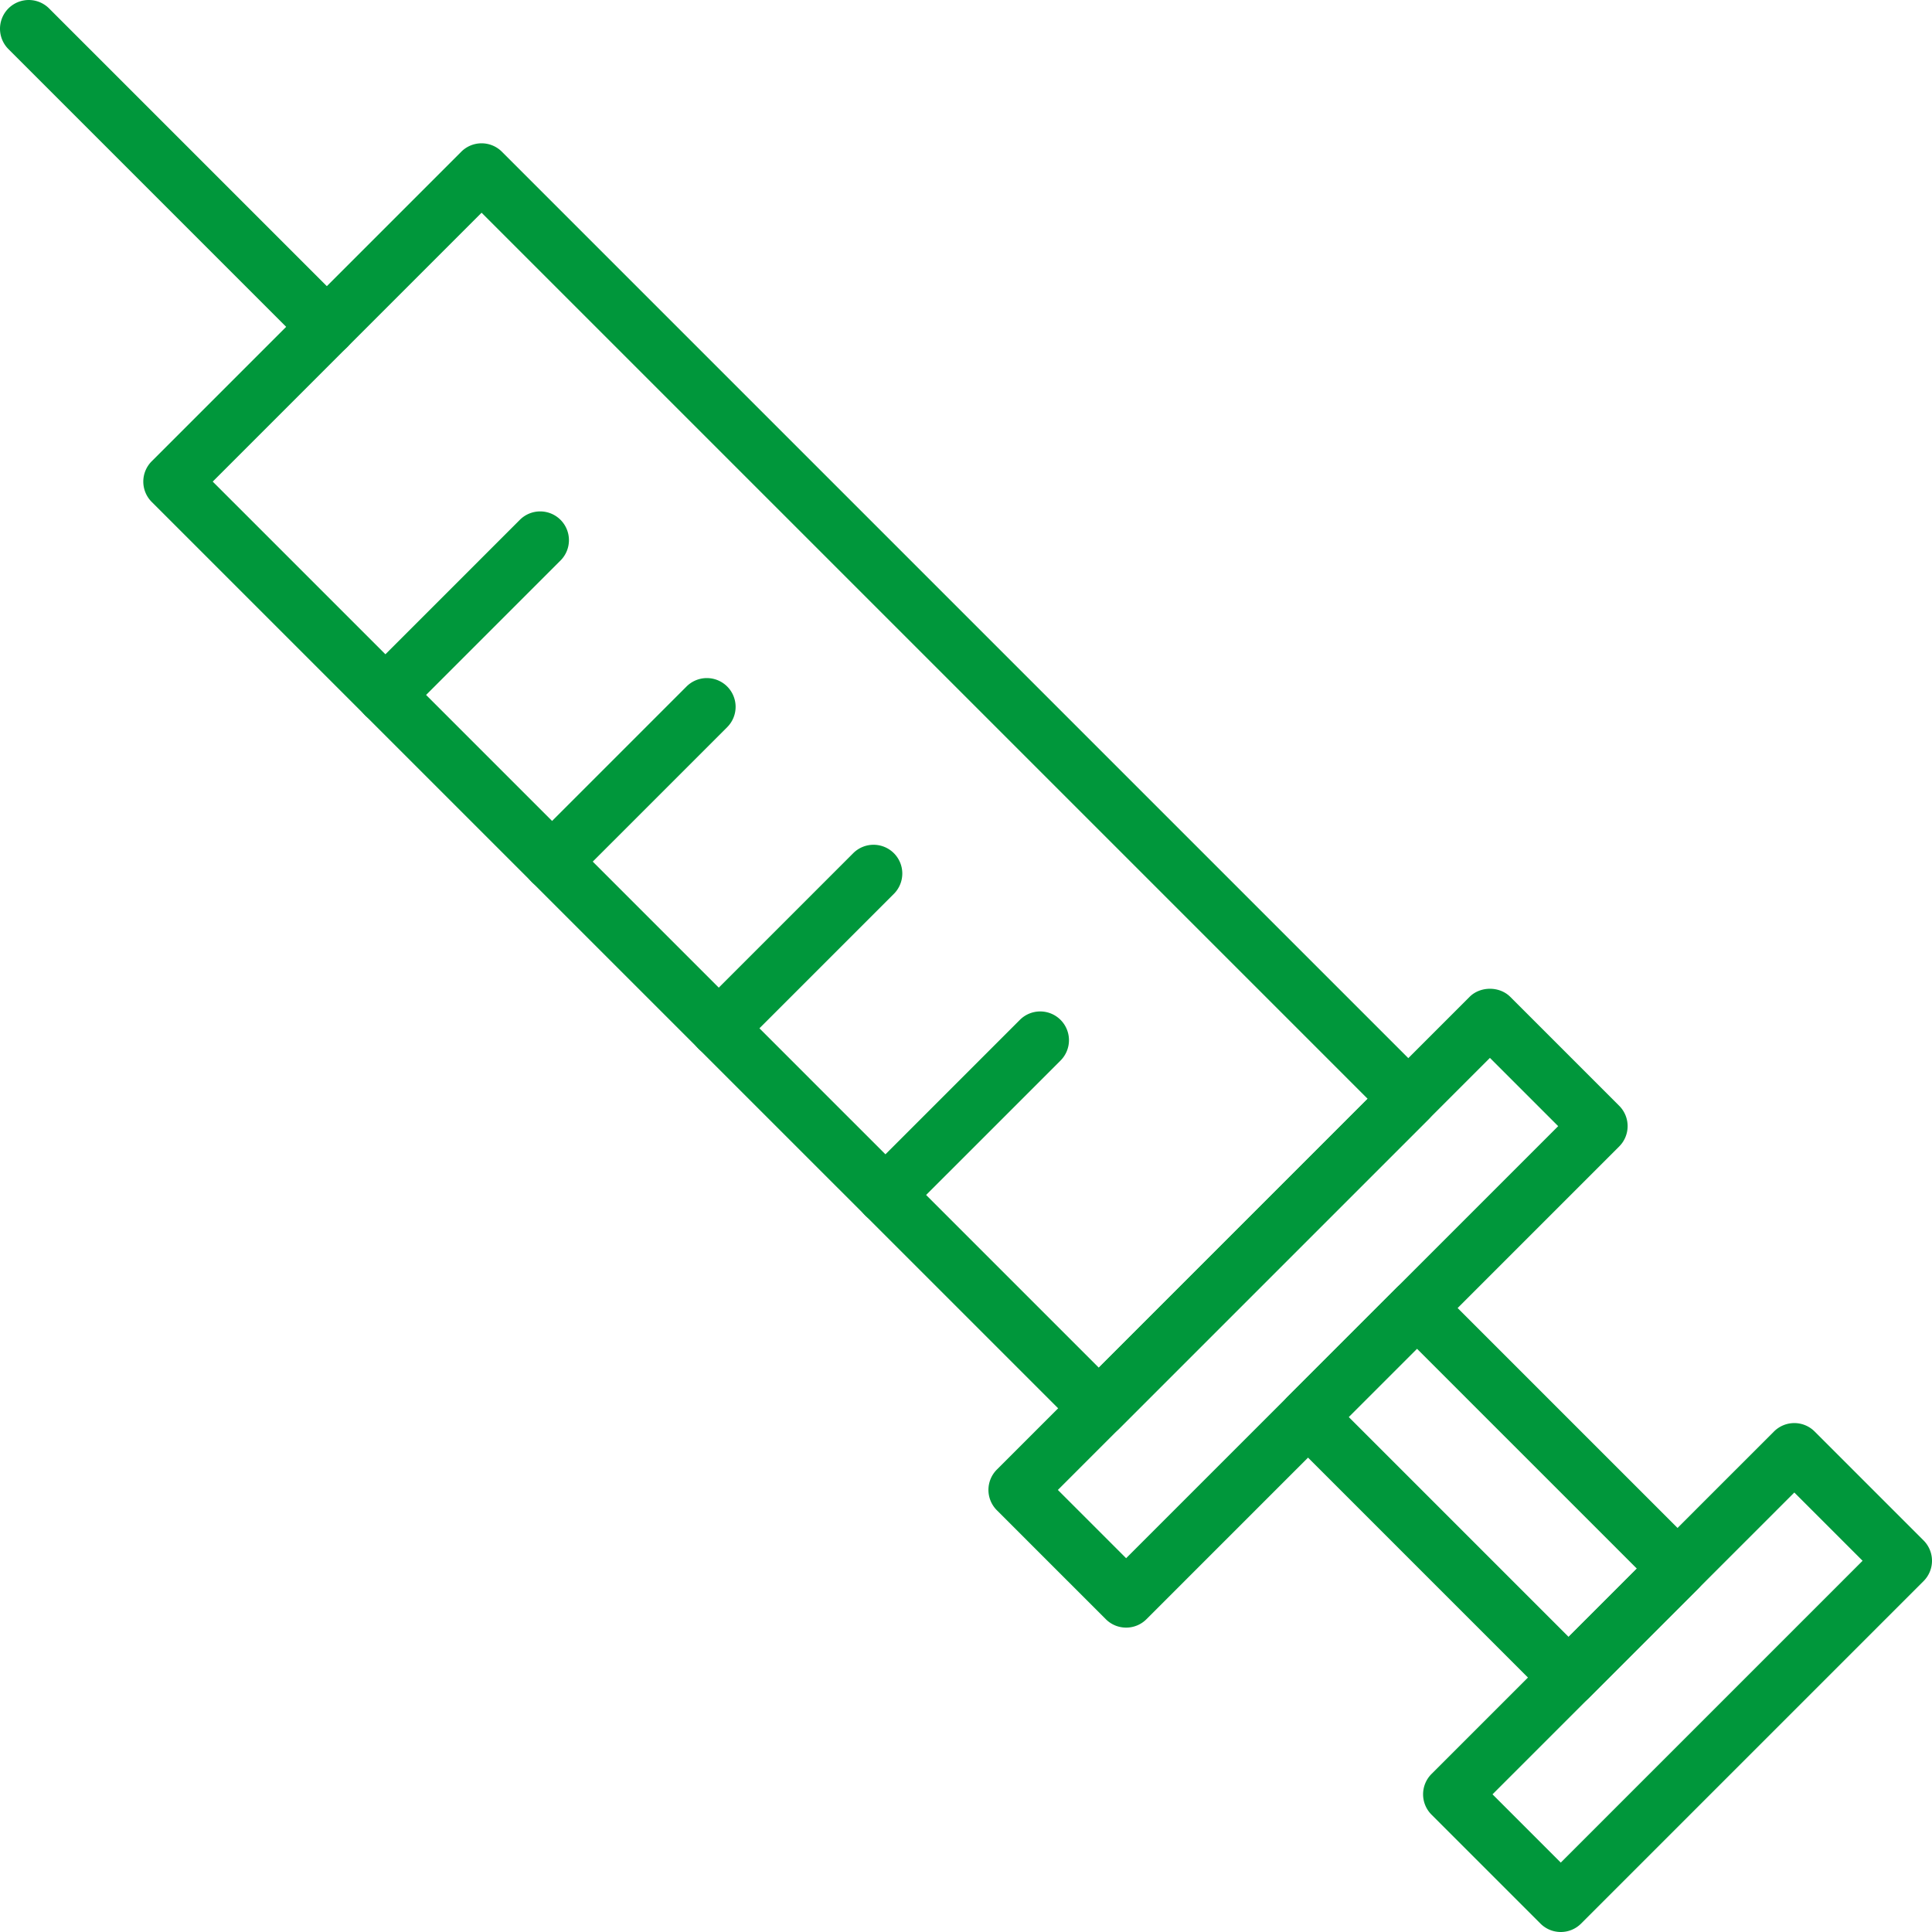 <svg id="b" xmlns="http://www.w3.org/2000/svg" width="95.609" height="95.609" viewBox="0 0 95.609 95.609"><defs><style>.d{fill:#00973b}</style></defs><g id="c"><path class="d" d="M54.377 71.117c-.364 0-.728-.139-1.006-.417L7.508 24.839a1.423 1.423 0 010-2.012L22.826 7.509a1.422 1.422 0 012.012 0L70.7 53.371a1.423 1.423 0 010 2.012L55.382 70.701a1.418 1.418 0 01-1.006.417zm-43.85-47.284l43.85 43.85 13.305-13.306-43.85-43.85-13.305 13.306z"/><path class="d" d="M55.729 80.546c-.364 0-.728-.139-1.006-.417l-5.391-5.391a1.423 1.423 0 010-2.013l23.394-23.394c.534-.533 1.479-.533 2.012 0l5.391 5.391a1.423 1.423 0 010 2.013L56.735 80.129a1.418 1.418 0 01-1.006.417zm-3.378-6.813l3.378 3.378L77.11 55.73l-3.378-3.378-21.381 21.381zM77.238 95.609c-.364 0-.728-.139-1.006-.417l-5.391-5.391a1.423 1.423 0 010-2.012l16.948-16.948a1.422 1.422 0 012.012 0l5.391 5.391a1.423 1.423 0 010 2.012L78.244 95.192a1.418 1.418 0 01-1.006.417zm-3.378-6.813l3.378 3.378 14.936-14.936-3.378-3.378L73.86 88.796z"/><path class="d" d="M77.626 84.44c-.364 0-.728-.139-1.006-.417L63.725 71.128a1.423 1.423 0 010-2.012l5.391-5.391a1.422 1.422 0 012.012 0L84.023 76.62a1.423 1.423 0 010 2.012l-5.391 5.391a1.418 1.418 0 01-1.006.417zM66.743 70.122l10.883 10.883 3.378-3.378-10.883-10.883-3.378 3.378zM16.173 17.596c-.364 0-.728-.139-1.006-.417L.417 2.429A1.422 1.422 0 112.429.417l14.75 14.75a1.423 1.423 0 01-1.006 2.43zM19.073 35.814a1.423 1.423 0 01-1.006-2.43l7.659-7.659a1.422 1.422 0 112.012 2.013l-7.659 7.659a1.418 1.418 0 01-1.006.417zM27.321 44.062a1.423 1.423 0 01-1.006-2.43l7.659-7.659a1.422 1.422 0 112.012 2.013l-7.659 7.659a1.418 1.418 0 01-1.006.417zM35.57 52.311a1.423 1.423 0 01-1.006-2.43l7.659-7.659a1.422 1.422 0 112.012 2.013l-7.659 7.659a1.418 1.418 0 01-1.006.417zM43.818 60.559a1.423 1.423 0 01-1.006-2.43l7.659-7.659a1.422 1.422 0 112.012 2.013l-7.659 7.659a1.418 1.418 0 01-1.006.417z"/></g></svg>